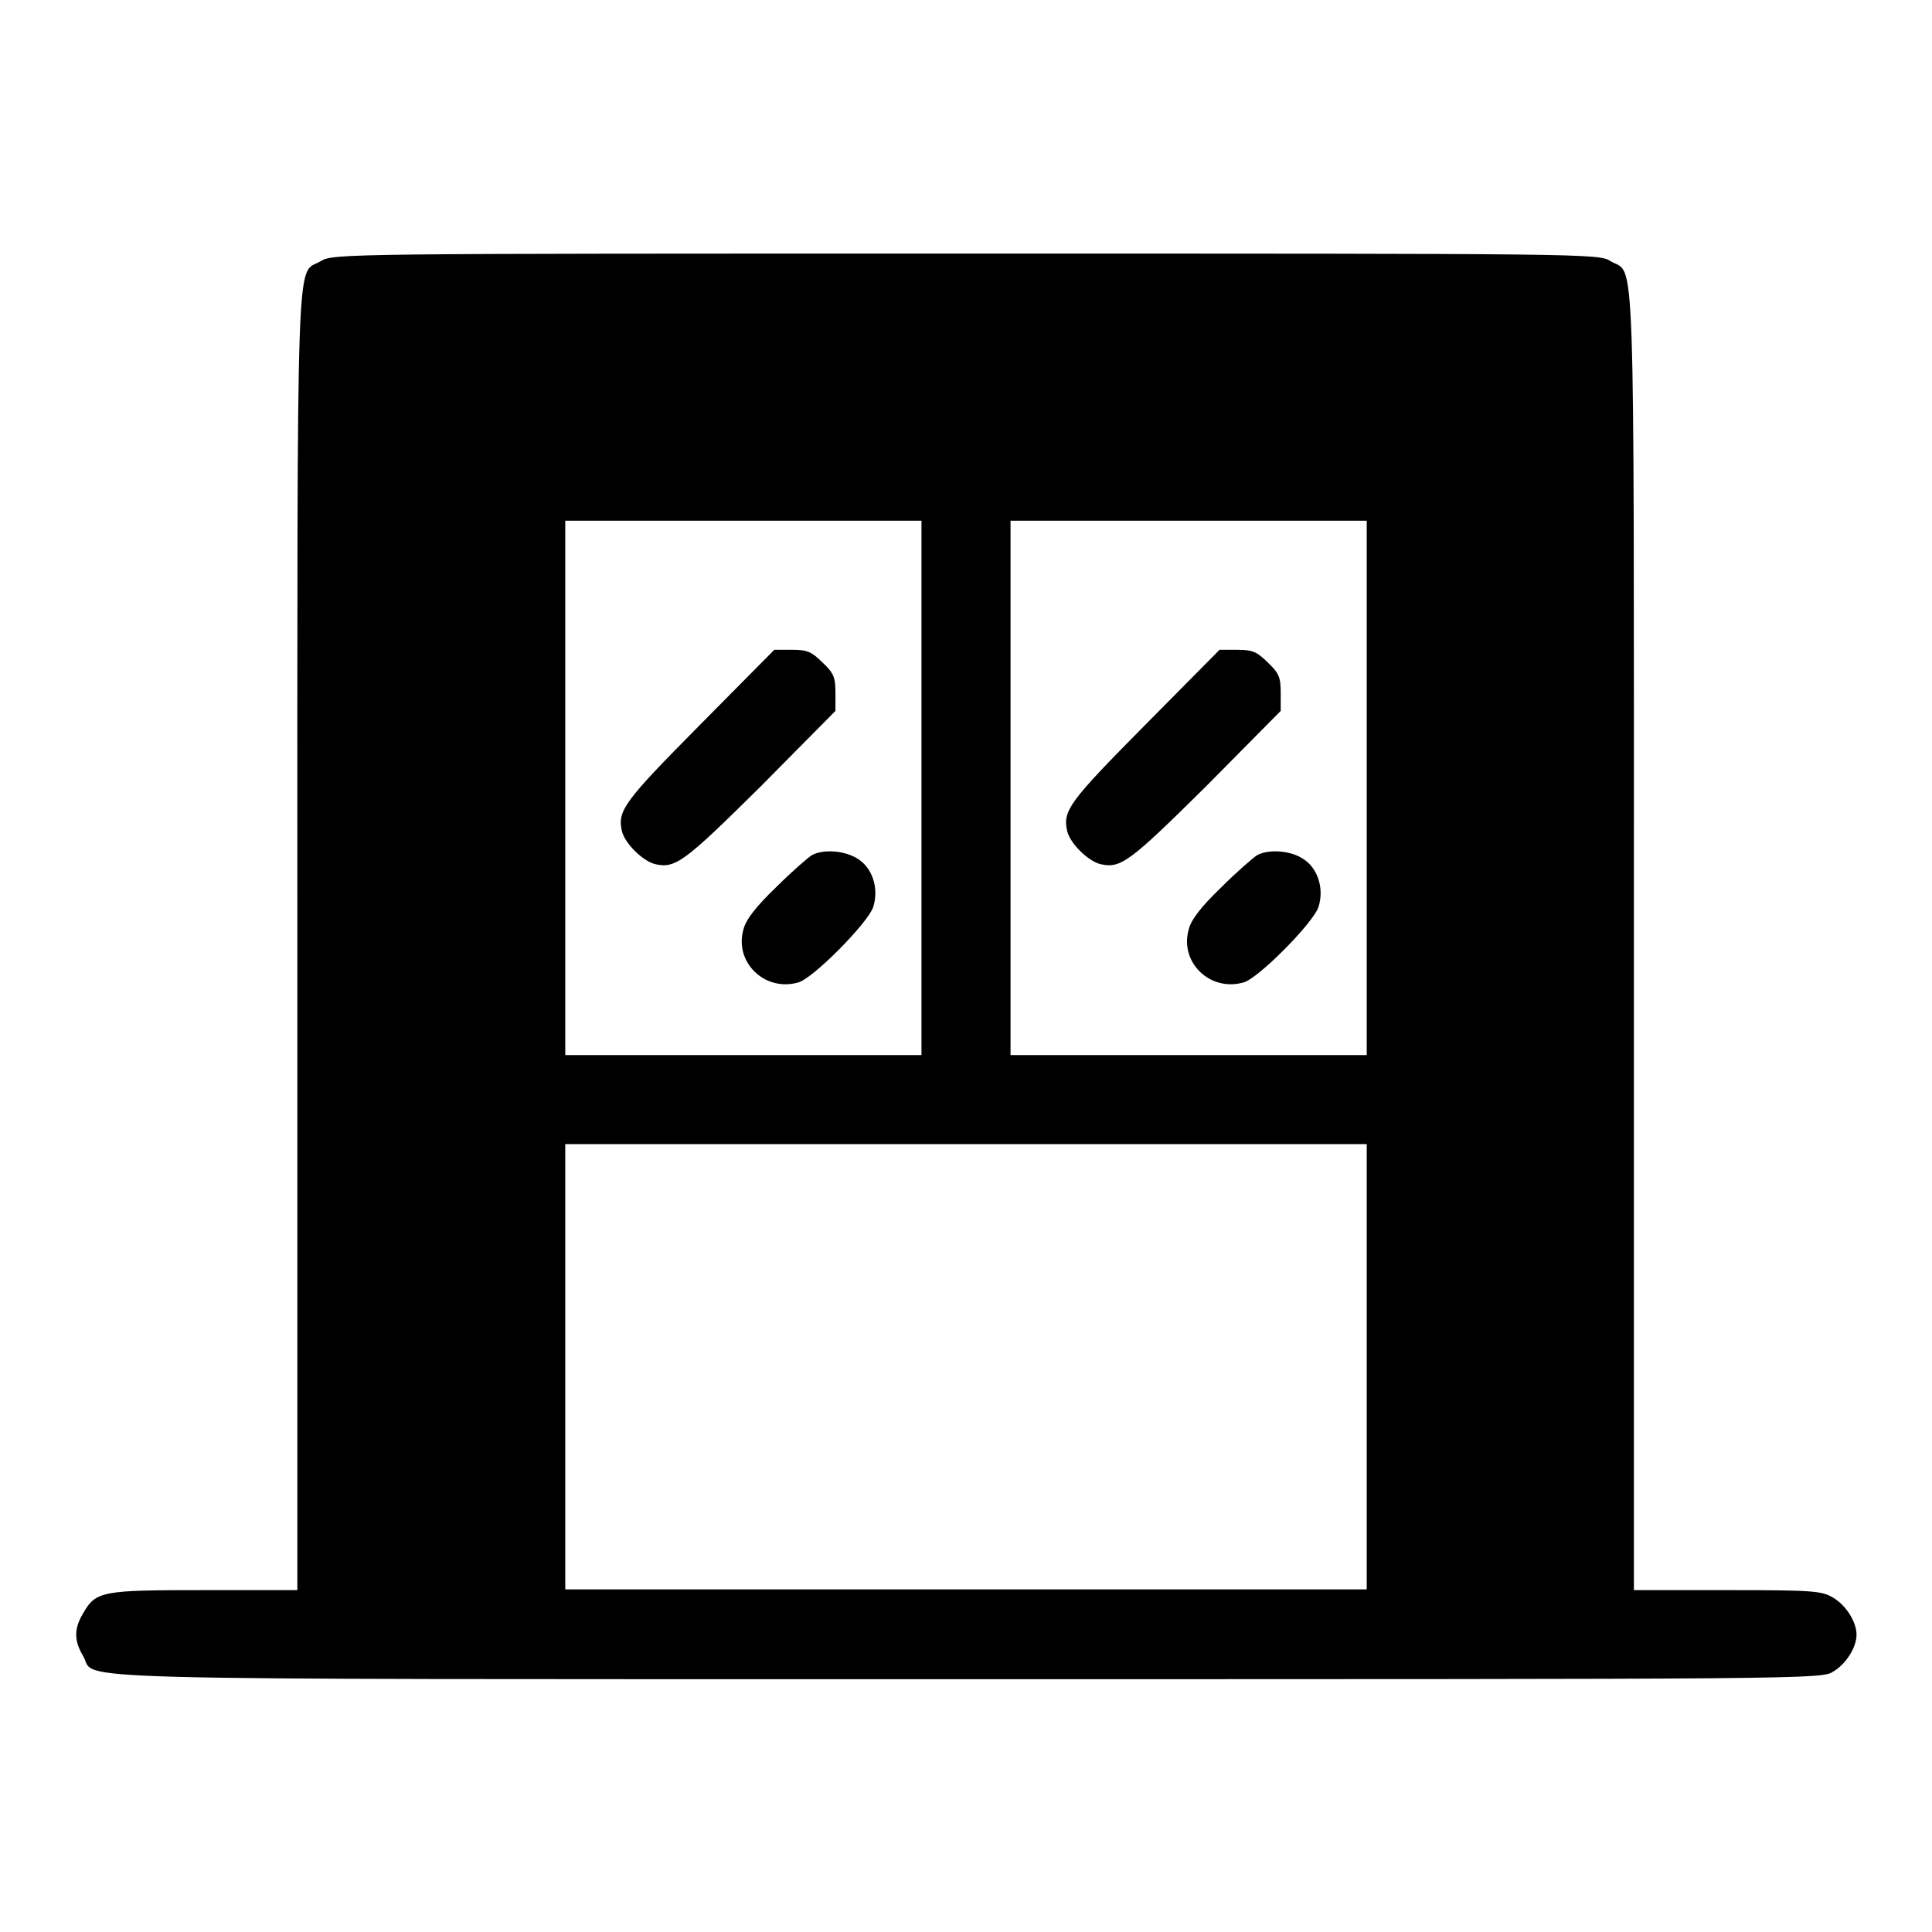 <?xml version="1.0" encoding="utf-8"?>
<!-- Svg Vector Icons : http://www.onlinewebfonts.com/icon -->
<!DOCTYPE svg PUBLIC "-//W3C//DTD SVG 1.1//EN" "http://www.w3.org/Graphics/SVG/1.1/DTD/svg11.dtd">
<svg version="1.1" xmlns="http://www.w3.org/2000/svg" xmlns:xlink="http://www.w3.org/1999/xlink" x="0px" y="0px" viewBox="0 0 256 256" enable-background="new 0 0 256 256" xml:space="preserve">
<g><g><g><path fill="#000000" d="M42.5,34.6c-3.3,2-3.1-5.1-3.1,90v86.1H27.2c-13.7,0-14.5,0.1-16.2,3.1c-1.2,2-1.2,3.6,0,5.6c2,3.3-8,3.1,117.1,3.1c111.5,0,113.3,0,114.8-1c1.7-1,3.1-3.2,3.1-4.9s-1.4-3.9-3.1-4.9c-1.5-0.9-2.6-1-14-1h-12.4v-86.1c0-95.1,0.2-88-3.1-90c-1.5-1-3.1-1-85.4-1C45.7,33.6,44.1,33.6,42.5,34.6z M122.1,104.4v35.4H98.5H74.9v-35.4V69h23.6h23.6V104.4z M181.1,104.4v35.4h-23.6h-23.6v-35.4V69h23.6h23.6V104.4z M181.1,181.1v29.5H128H74.9v-29.5v-29.5H128h53.1V181.1L181.1,181.1z"/><path fill="#000000" d="M92.7,96.1c-10,10.1-10.9,11.3-10.3,14c0.4,1.7,2.8,4,4.4,4.4c2.7,0.6,3.8-0.2,14-10.3l9.9-10v-2.4c0-2-0.2-2.6-1.7-4c-1.4-1.4-2-1.7-4-1.7h-2.4L92.7,96.1z"/><path fill="#000000" d="M107.6,113.3c-0.5,0.3-2.7,2.2-4.8,4.3c-2.7,2.6-4,4.3-4.3,5.6c-1.2,4.3,2.8,8.2,7.2,7c1.9-0.4,9.3-7.9,10-10c0.8-2.5-0.1-5.3-2.2-6.5C111.8,112.7,109.1,112.5,107.6,113.3z"/><path fill="#000000" d="M151.7,96.1c-10,10.1-10.9,11.3-10.3,14c0.4,1.7,2.8,4,4.4,4.4c2.7,0.6,3.8-0.2,14-10.3l9.9-10v-2.4c0-2-0.2-2.6-1.7-4c-1.4-1.4-2-1.7-4-1.7h-2.4L151.7,96.1z"/><path fill="#000000" d="M166.6,113.3c-0.5,0.3-2.7,2.2-4.8,4.3c-2.7,2.6-4,4.3-4.3,5.6c-1.2,4.3,2.8,8.2,7.2,7c1.9-0.4,9.3-7.9,10-10c0.8-2.5-0.1-5.3-2.2-6.5C170.9,112.7,168.1,112.5,166.6,113.3z"/></g></g></g>
</svg>